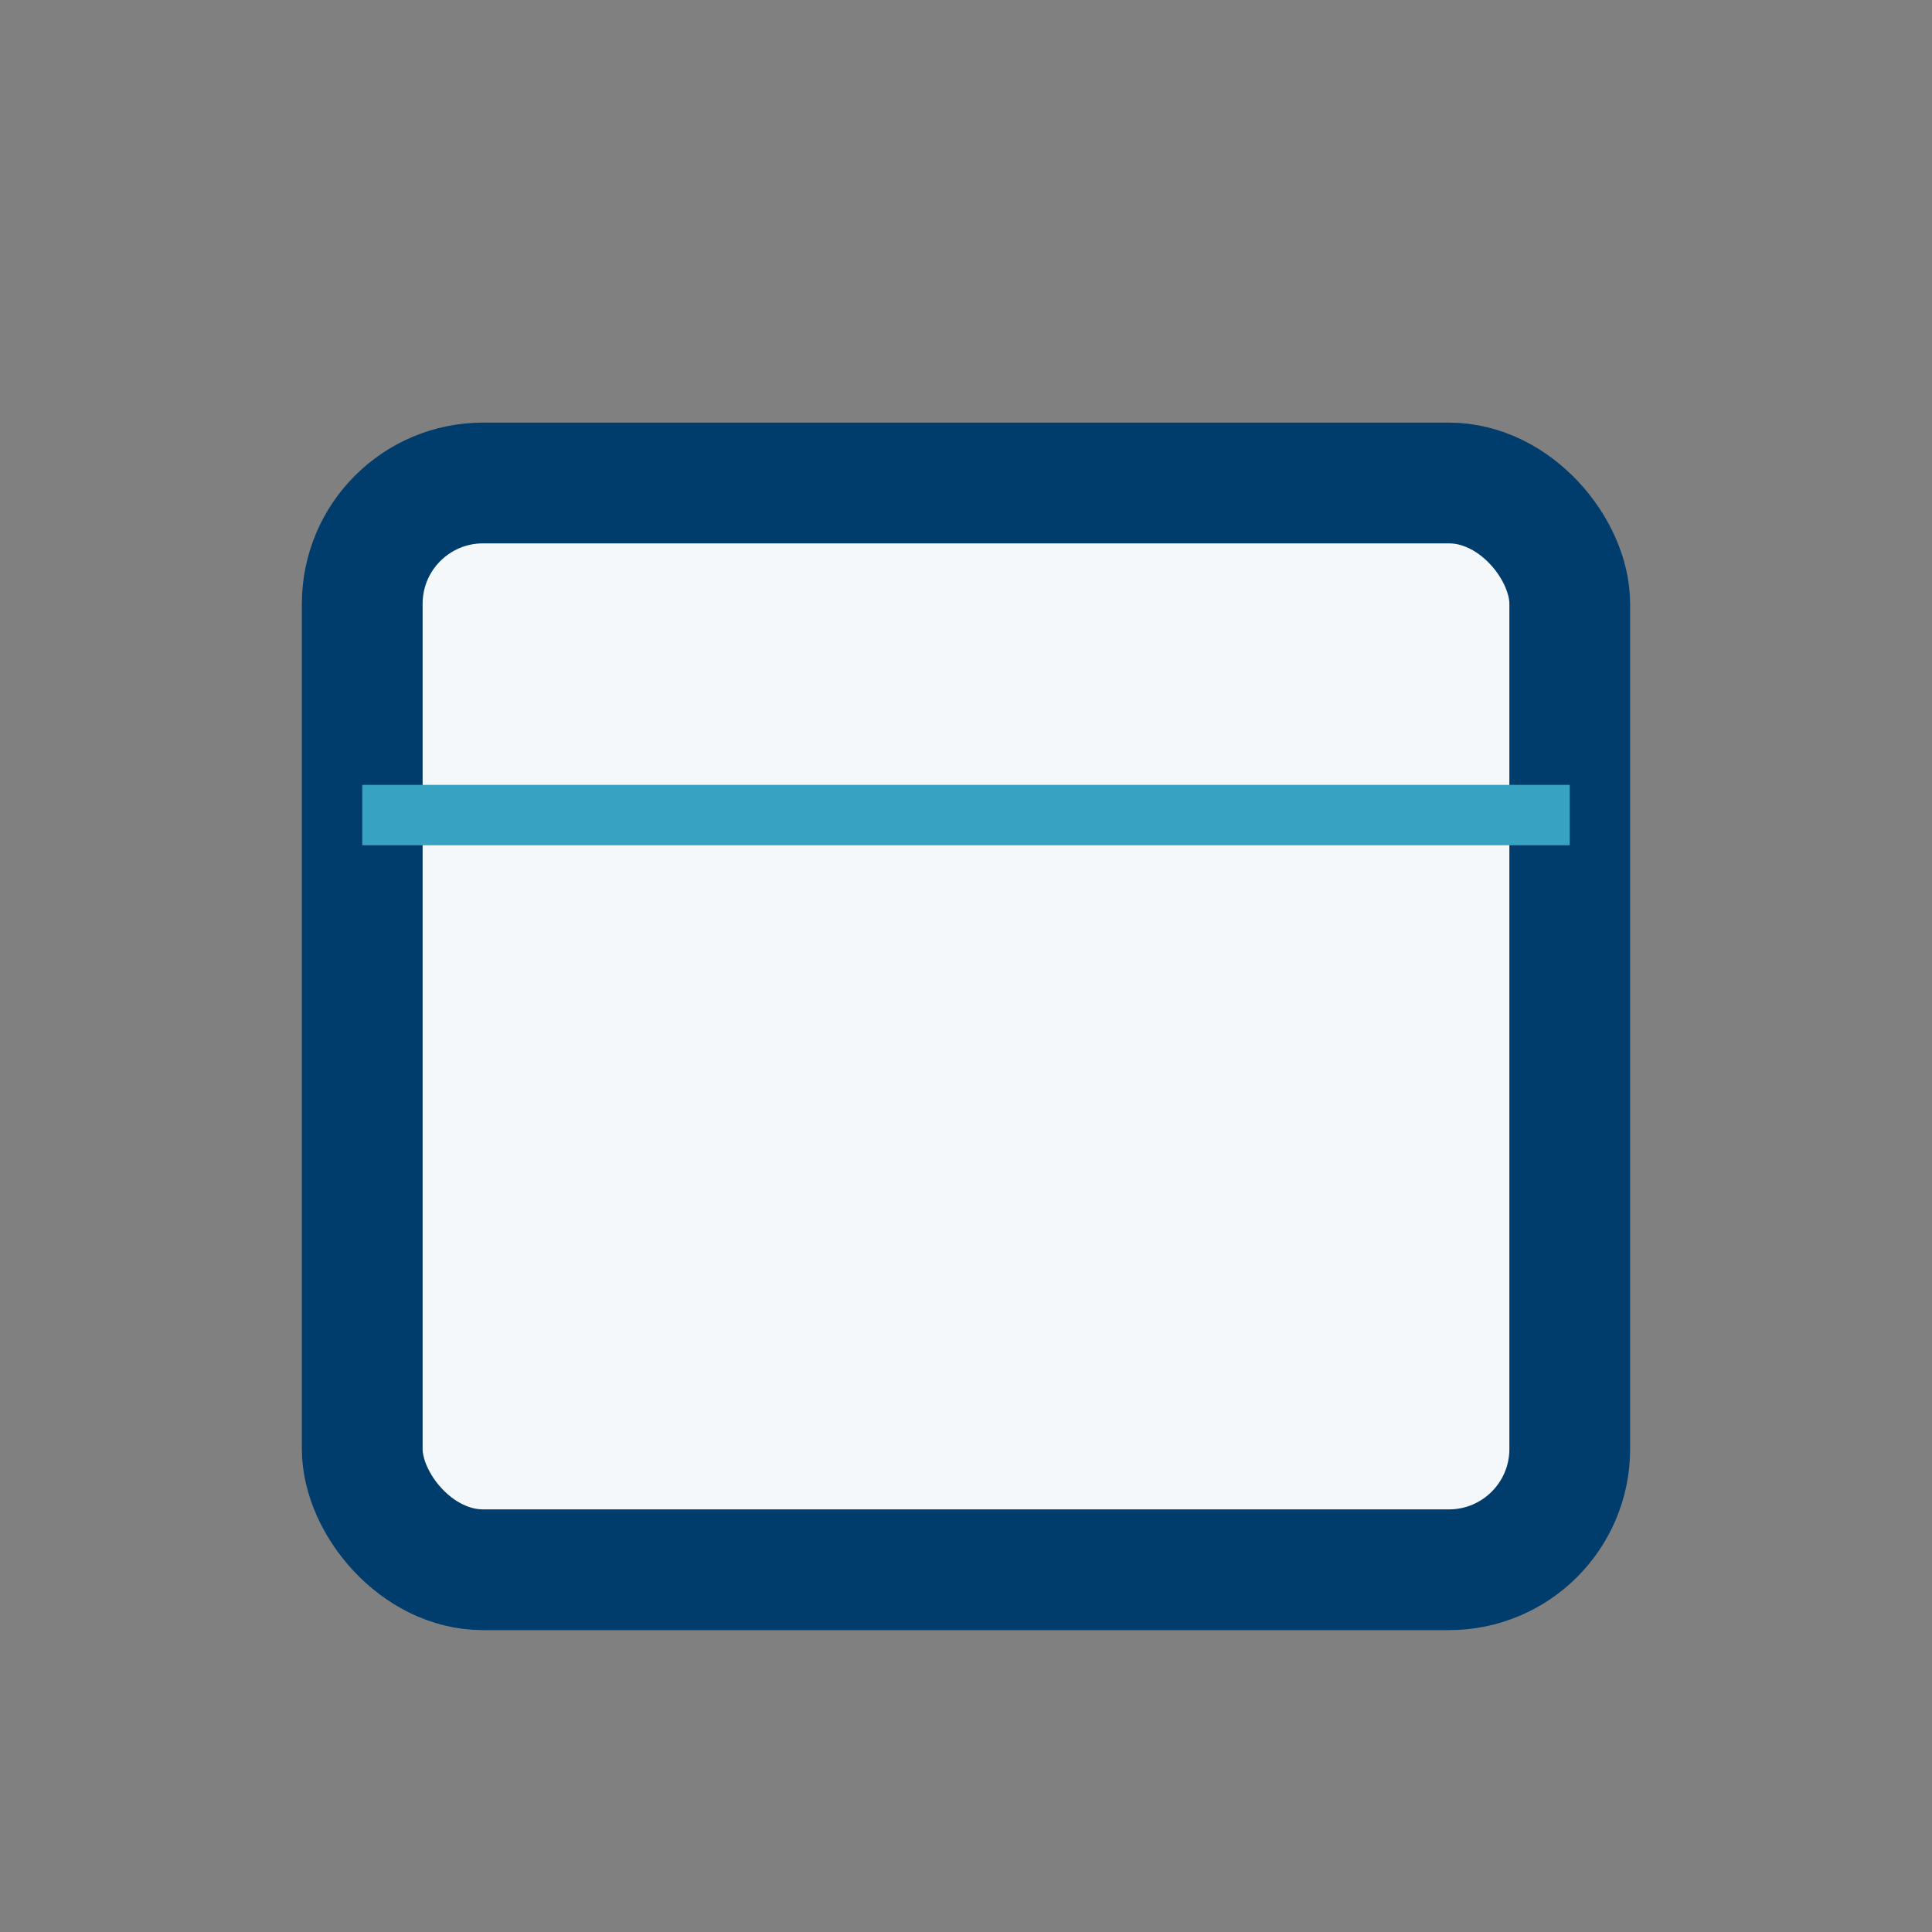<?xml version="1.0" encoding="UTF-8"?>
<svg xmlns="http://www.w3.org/2000/svg" width="32" height="32" viewBox="0 0 32 32"><rect x="0" y="0" width="32" height="32" fill="#808080" stroke="none"/><rect x="6" y="8" width="20" height="18" rx="2" fill="#F4F8FB" stroke="#003C6C" stroke-width="2"/><rect x="6" y="13" width="20" height="1" fill="#37A2C2"/></svg>